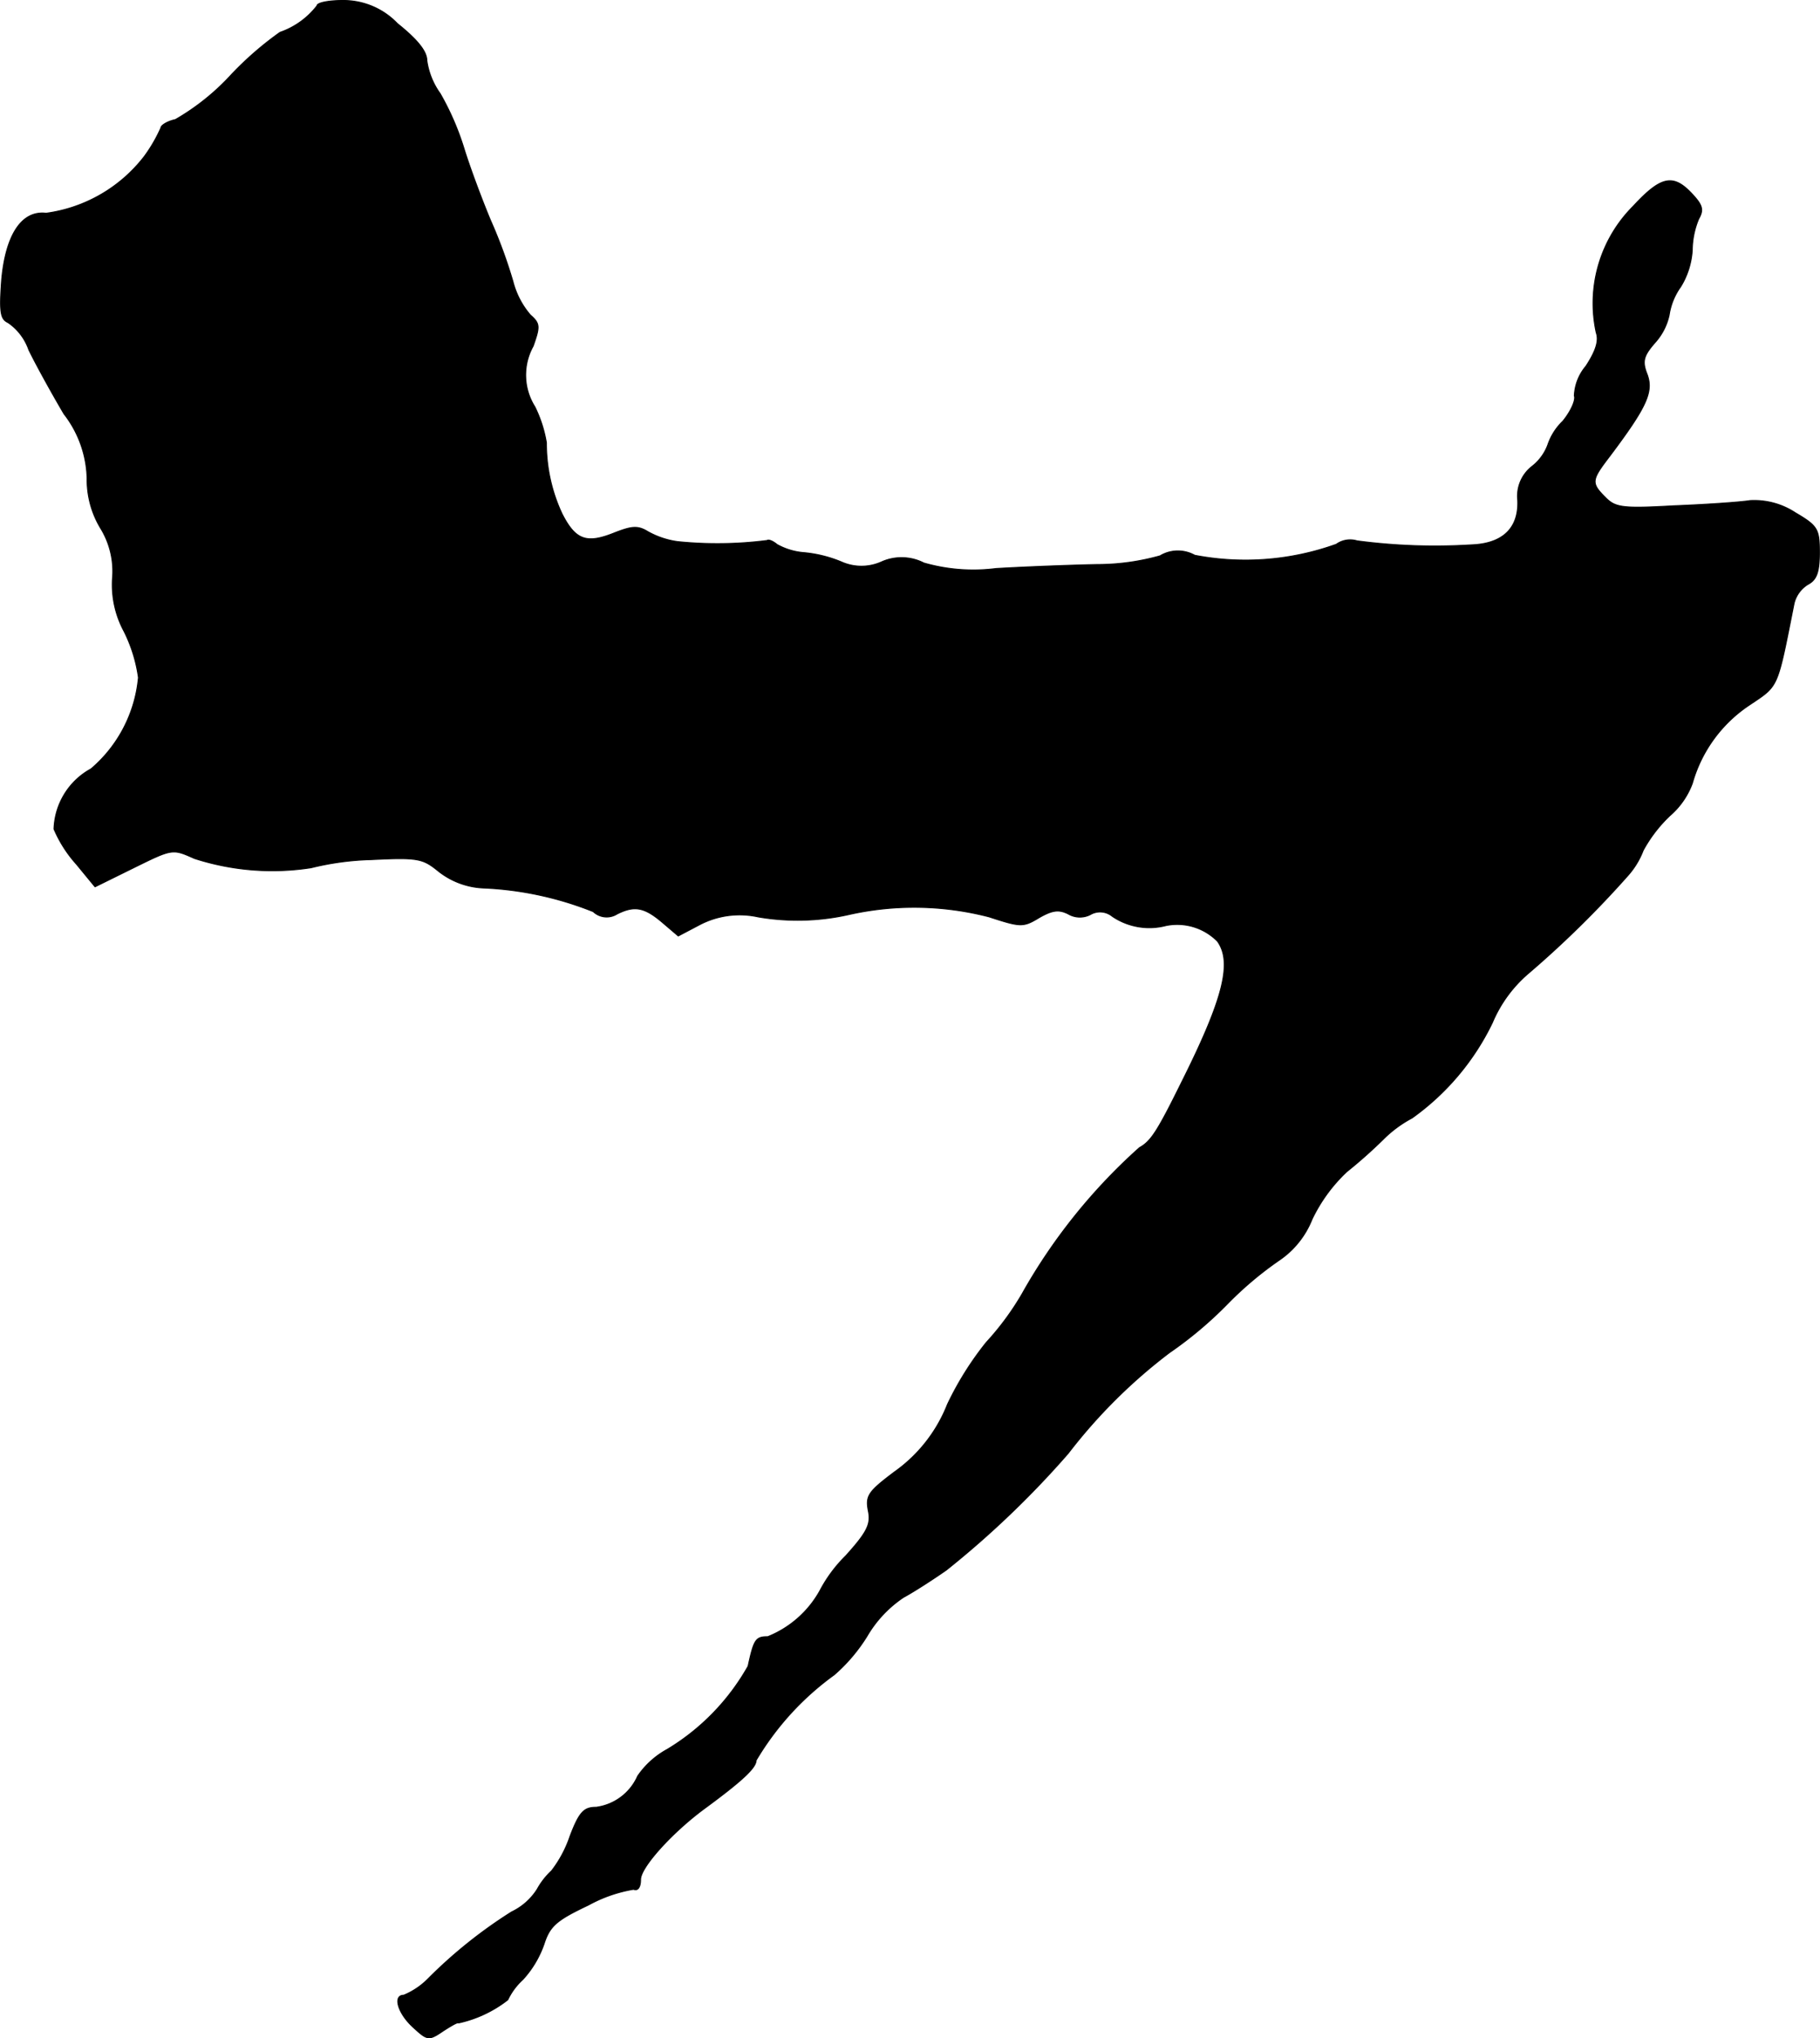 <?xml version="1.0" encoding="UTF-8"?>
<svg xmlns="http://www.w3.org/2000/svg"
     version="1.1"
     width="6.73mm"
     height="7.533mm"
     viewBox="0 0 19.076 21.352">
   <defs>
      <style type="text/css"><![CDATA[
      .a {
        stroke: #000;
        stroke-linecap: round;
        stroke-linejoin: round;
        stroke-width: 0.01px;
      }
    ]]></style>
   </defs>
   <path class="a"
         d="M3.323.06a.834.834,0,0,1-.388.279,3.473,3.473,0,0,0-.509.442,2.454,2.454,0,0,1-.588.472c-.085.018-.151.061-.151.085a1.587,1.587,0,0,1-.176.303A1.565,1.565,0,0,1,.483,2.234c-.254-.03-.424.224-.466.703-.024.333-.012.406.067.442a.573.573,0,0,1,.218.285c.067.139.23.436.369.672a1.143,1.143,0,0,1,.242.678.986.986,0,0,0,.139.515.861.861,0,0,1,.127.533,1.028,1.028,0,0,0,.121.551,1.559,1.559,0,0,1,.151.485,1.427,1.427,0,0,1-.497.957.745.745,0,0,0-.388.63,1.332,1.332,0,0,0,.236.369l.194.236.406-.2c.406-.2.406-.2.636-.097a2.65,2.65,0,0,0,1.224.097,2.937,2.937,0,0,1,.63-.085c.491-.024.539-.012.703.121a.814.814,0,0,0,.466.176,3.497,3.497,0,0,1,1.157.248A.204.204,0,0,0,6.467,9.575c.182-.091.285-.073.472.085l.17.145L7.339,9.684a.903.903,0,0,1,.606-.079,2.436,2.436,0,0,0,.951-.024,3.126,3.126,0,0,1,1.472.024c.333.109.357.109.527.006.139-.079.206-.085.303-.036a.24.24,0,0,0,.23.006.202.202,0,0,1,.23.018.691.691,0,0,0,.563.097.593.593,0,0,1,.539.164c.157.218.067.594-.369,1.466-.26.527-.327.63-.448.697a5.986,5.986,0,0,0-1.23,1.532,2.912,2.912,0,0,1-.376.509,3.317,3.317,0,0,0-.406.648,1.572,1.572,0,0,1-.557.709c-.273.206-.303.248-.273.406.03.139-.012.224-.236.472a1.483,1.483,0,0,0-.273.369,1.088,1.088,0,0,1-.545.478c-.127,0-.145.03-.206.309a2.381,2.381,0,0,1-.848.872.894.894,0,0,0-.309.279.556.556,0,0,1-.436.327c-.127,0-.176.048-.273.303a1.237,1.237,0,0,1-.194.363.77.77,0,0,0-.151.194.646.646,0,0,1-.267.236,4.987,4.987,0,0,0-.872.697.775.775,0,0,1-.26.176c-.115,0-.061.188.097.333.151.139.164.145.315.042.085-.055.157-.097.164-.085a1.286,1.286,0,0,0,.515-.242.677.677,0,0,1,.157-.212,1.069,1.069,0,0,0,.224-.376c.061-.188.133-.248.466-.406a1.484,1.484,0,0,1,.472-.164c.042.018.073-.018.073-.103,0-.127.327-.491.672-.745.388-.285.539-.424.539-.503a2.967,2.967,0,0,1,.818-.896,1.771,1.771,0,0,0,.345-.406,1.244,1.244,0,0,1,.382-.406c.103-.055.309-.188.448-.285a9.813,9.813,0,0,0,1.278-1.223,5.601,5.601,0,0,1,1.06-1.054,4.127,4.127,0,0,0,.606-.509,3.686,3.686,0,0,1,.545-.46.937.937,0,0,0,.345-.43,1.674,1.674,0,0,1,.363-.497,5.087,5.087,0,0,0,.382-.339,1.266,1.266,0,0,1,.303-.224,2.629,2.629,0,0,0,.842-.999,1.385,1.385,0,0,1,.376-.515,10.611,10.611,0,0,0,1.048-1.03.856.856,0,0,0,.157-.26,1.471,1.471,0,0,1,.279-.363.827.827,0,0,0,.236-.339,1.459,1.459,0,0,1,.594-.818c.315-.212.291-.157.472-1.066a.323.323,0,0,1,.145-.2c.091-.048.121-.127.121-.333,0-.248-.018-.279-.254-.418a.786.786,0,0,0-.472-.127c-.115.018-.478.042-.806.055-.533.03-.606.018-.709-.085-.157-.157-.151-.182.048-.442.382-.509.454-.666.388-.848-.055-.139-.042-.194.085-.339a.63.63,0,0,0,.145-.285.681.681,0,0,1,.121-.297.83.83,0,0,0,.121-.382.871.871,0,0,1,.067-.327c.055-.097.042-.145-.073-.267-.194-.206-.321-.182-.612.133a1.437,1.437,0,0,0-.388,1.326c.03.085-.006.194-.109.351a.514.514,0,0,0-.121.309c.018.042-.036.164-.121.267a.618.618,0,0,0-.157.248.51.51,0,0,1-.164.224.395.395,0,0,0-.151.357c.012.291-.157.454-.485.466a6.224,6.224,0,0,1-1.199-.042.25.25,0,0,0-.218.036,2.815,2.815,0,0,1-1.484.115.363.363,0,0,0-.363.006,2.432,2.432,0,0,1-.66.091c-.285.006-.757.024-1.06.042A1.88,1.88,0,0,1,9.683,5.898a.513.513,0,0,0-.442-.012.515.515,0,0,1-.424,0,1.338,1.338,0,0,0-.394-.097.689.689,0,0,1-.279-.085c-.042-.036-.091-.055-.103-.042a4.13,4.13,0,0,1-.939.012.883.883,0,0,1-.309-.103c-.109-.067-.17-.061-.369.018-.279.109-.394.067-.533-.206a1.74,1.74,0,0,1-.164-.745,1.354,1.354,0,0,0-.121-.376.623.623,0,0,1-.018-.636c.073-.206.073-.236-.03-.327a.868.868,0,0,1-.182-.351,5.21,5.21,0,0,0-.236-.642c-.091-.218-.218-.557-.279-.757A2.844,2.844,0,0,0,4.613.98.776.776,0,0,1,4.474.635c0-.097-.097-.218-.309-.388A.783.783,0,0,0,3.59.005C3.444.005,3.323.029,3.323.06Z"/>
</svg>
